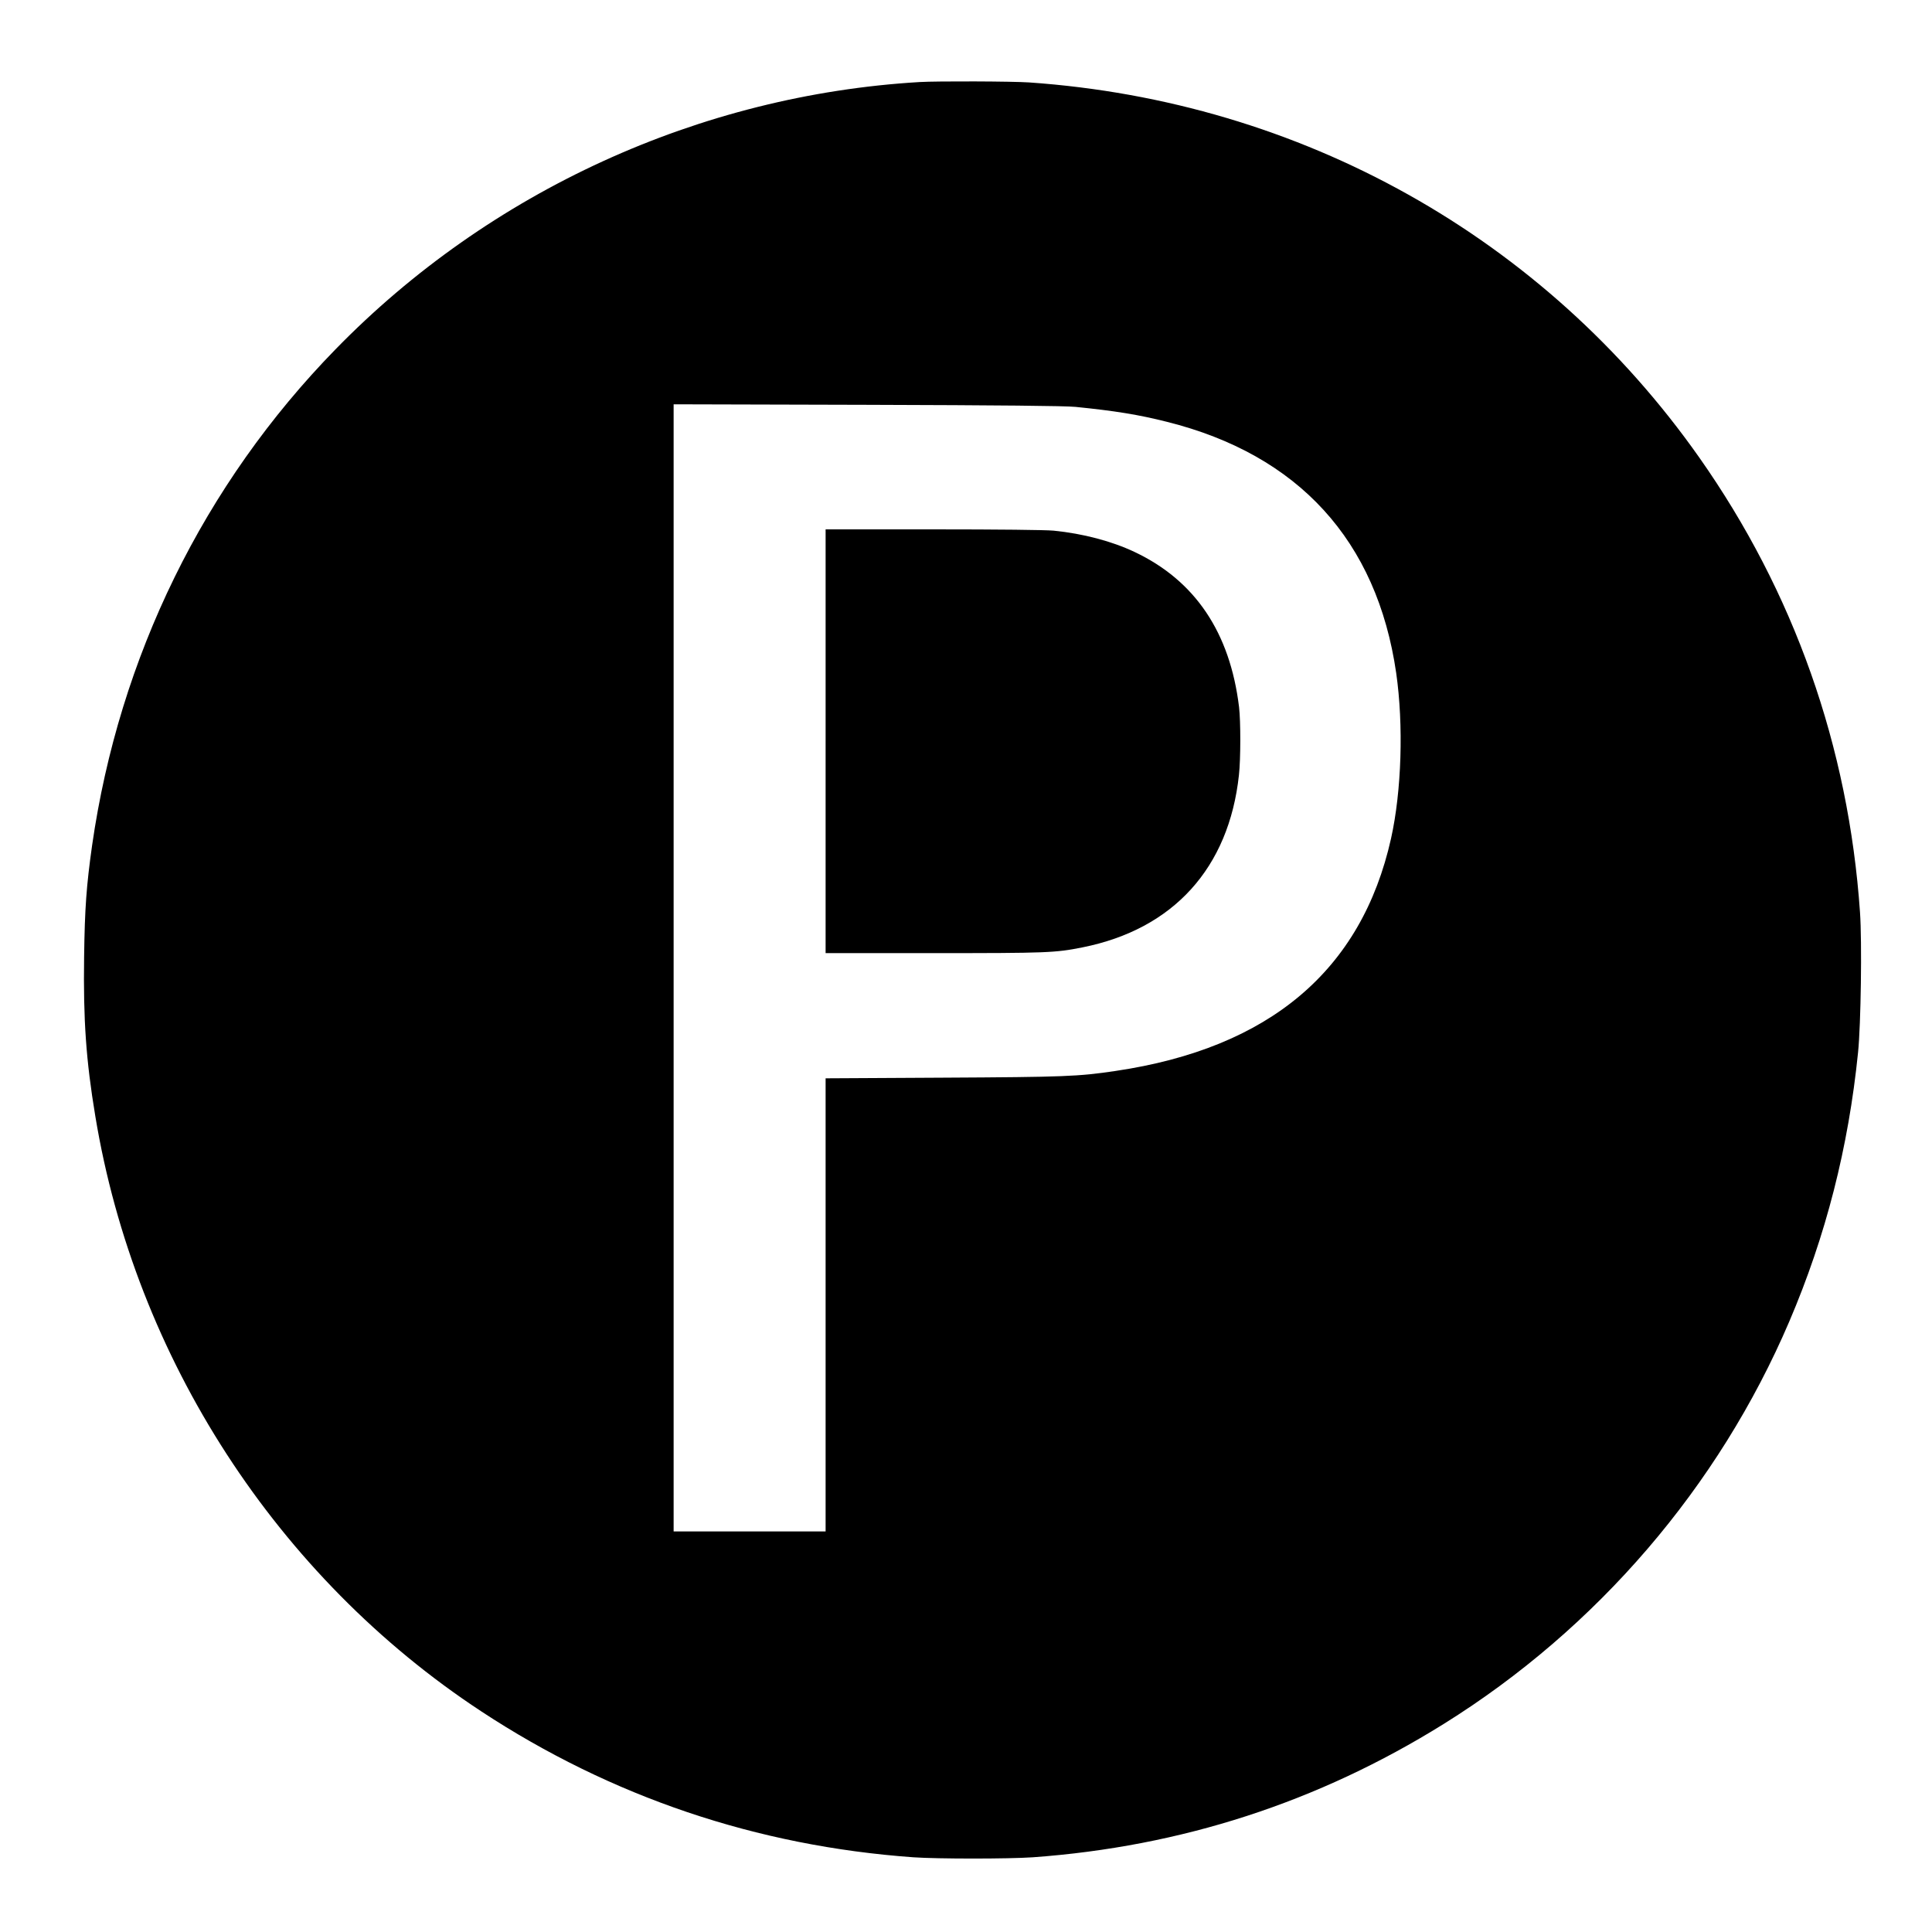 <?xml version="1.0" standalone="no"?>
<!DOCTYPE svg PUBLIC "-//W3C//DTD SVG 20010904//EN"
 "http://www.w3.org/TR/2001/REC-SVG-20010904/DTD/svg10.dtd">
<svg version="1.0" xmlns="http://www.w3.org/2000/svg"
 width="1500pt" height="1500pt" viewBox="0 0 1500 1500"
 preserveAspectRatio="xMidYMid meet">
<g transform="translate(0,1500) scale(0.1,-0.1)"
fill="#000000" stroke="none">
<path d="M7140 14363 c-1707 -101 -3338 -847 -4535 -2075 -1023 -1048 -1680
-2389 -1890 -3852 -44 -312 -57 -486 -62 -867 -7 -485 15 -803 87 -1235 310
-1878 1411 -3578 2995 -4620 1011 -665 2142 -1047 3357 -1134 189 -13 737 -13
926 0 1152 83 2215 427 3192 1036 1189 741 2133 1840 2682 3124 284 665 459
1349 534 2090 22 217 31 858 15 1087 -89 1286 -512 2485 -1248 3531 -1203
1709 -3092 2766 -5203 2912 -131 9 -714 11 -850 3z m1210 -2522 c307 -31 488
-60 710 -116 1023 -256 1631 -923 1780 -1950 58 -404 42 -917 -40 -1285 -229
-1025 -944 -1628 -2140 -1805 -288 -43 -395 -47 -1337 -52 l-913 -5 0 -1759 0
-1759 -590 0 -590 0 0 4376 0 4375 1503 -4 c1039 -3 1537 -8 1617 -16z"/>
<path d="M6410 9245 l0 -1645 840 0 c879 0 942 2 1156 45 704 141 1135 616
1213 1337 14 124 14 418 1 528 -70 579 -341 982 -810 1204 -177 84 -400 143
-629 166 -62 6 -430 10 -937 10 l-834 0 0 -1645z"/>
</g>
</svg>
